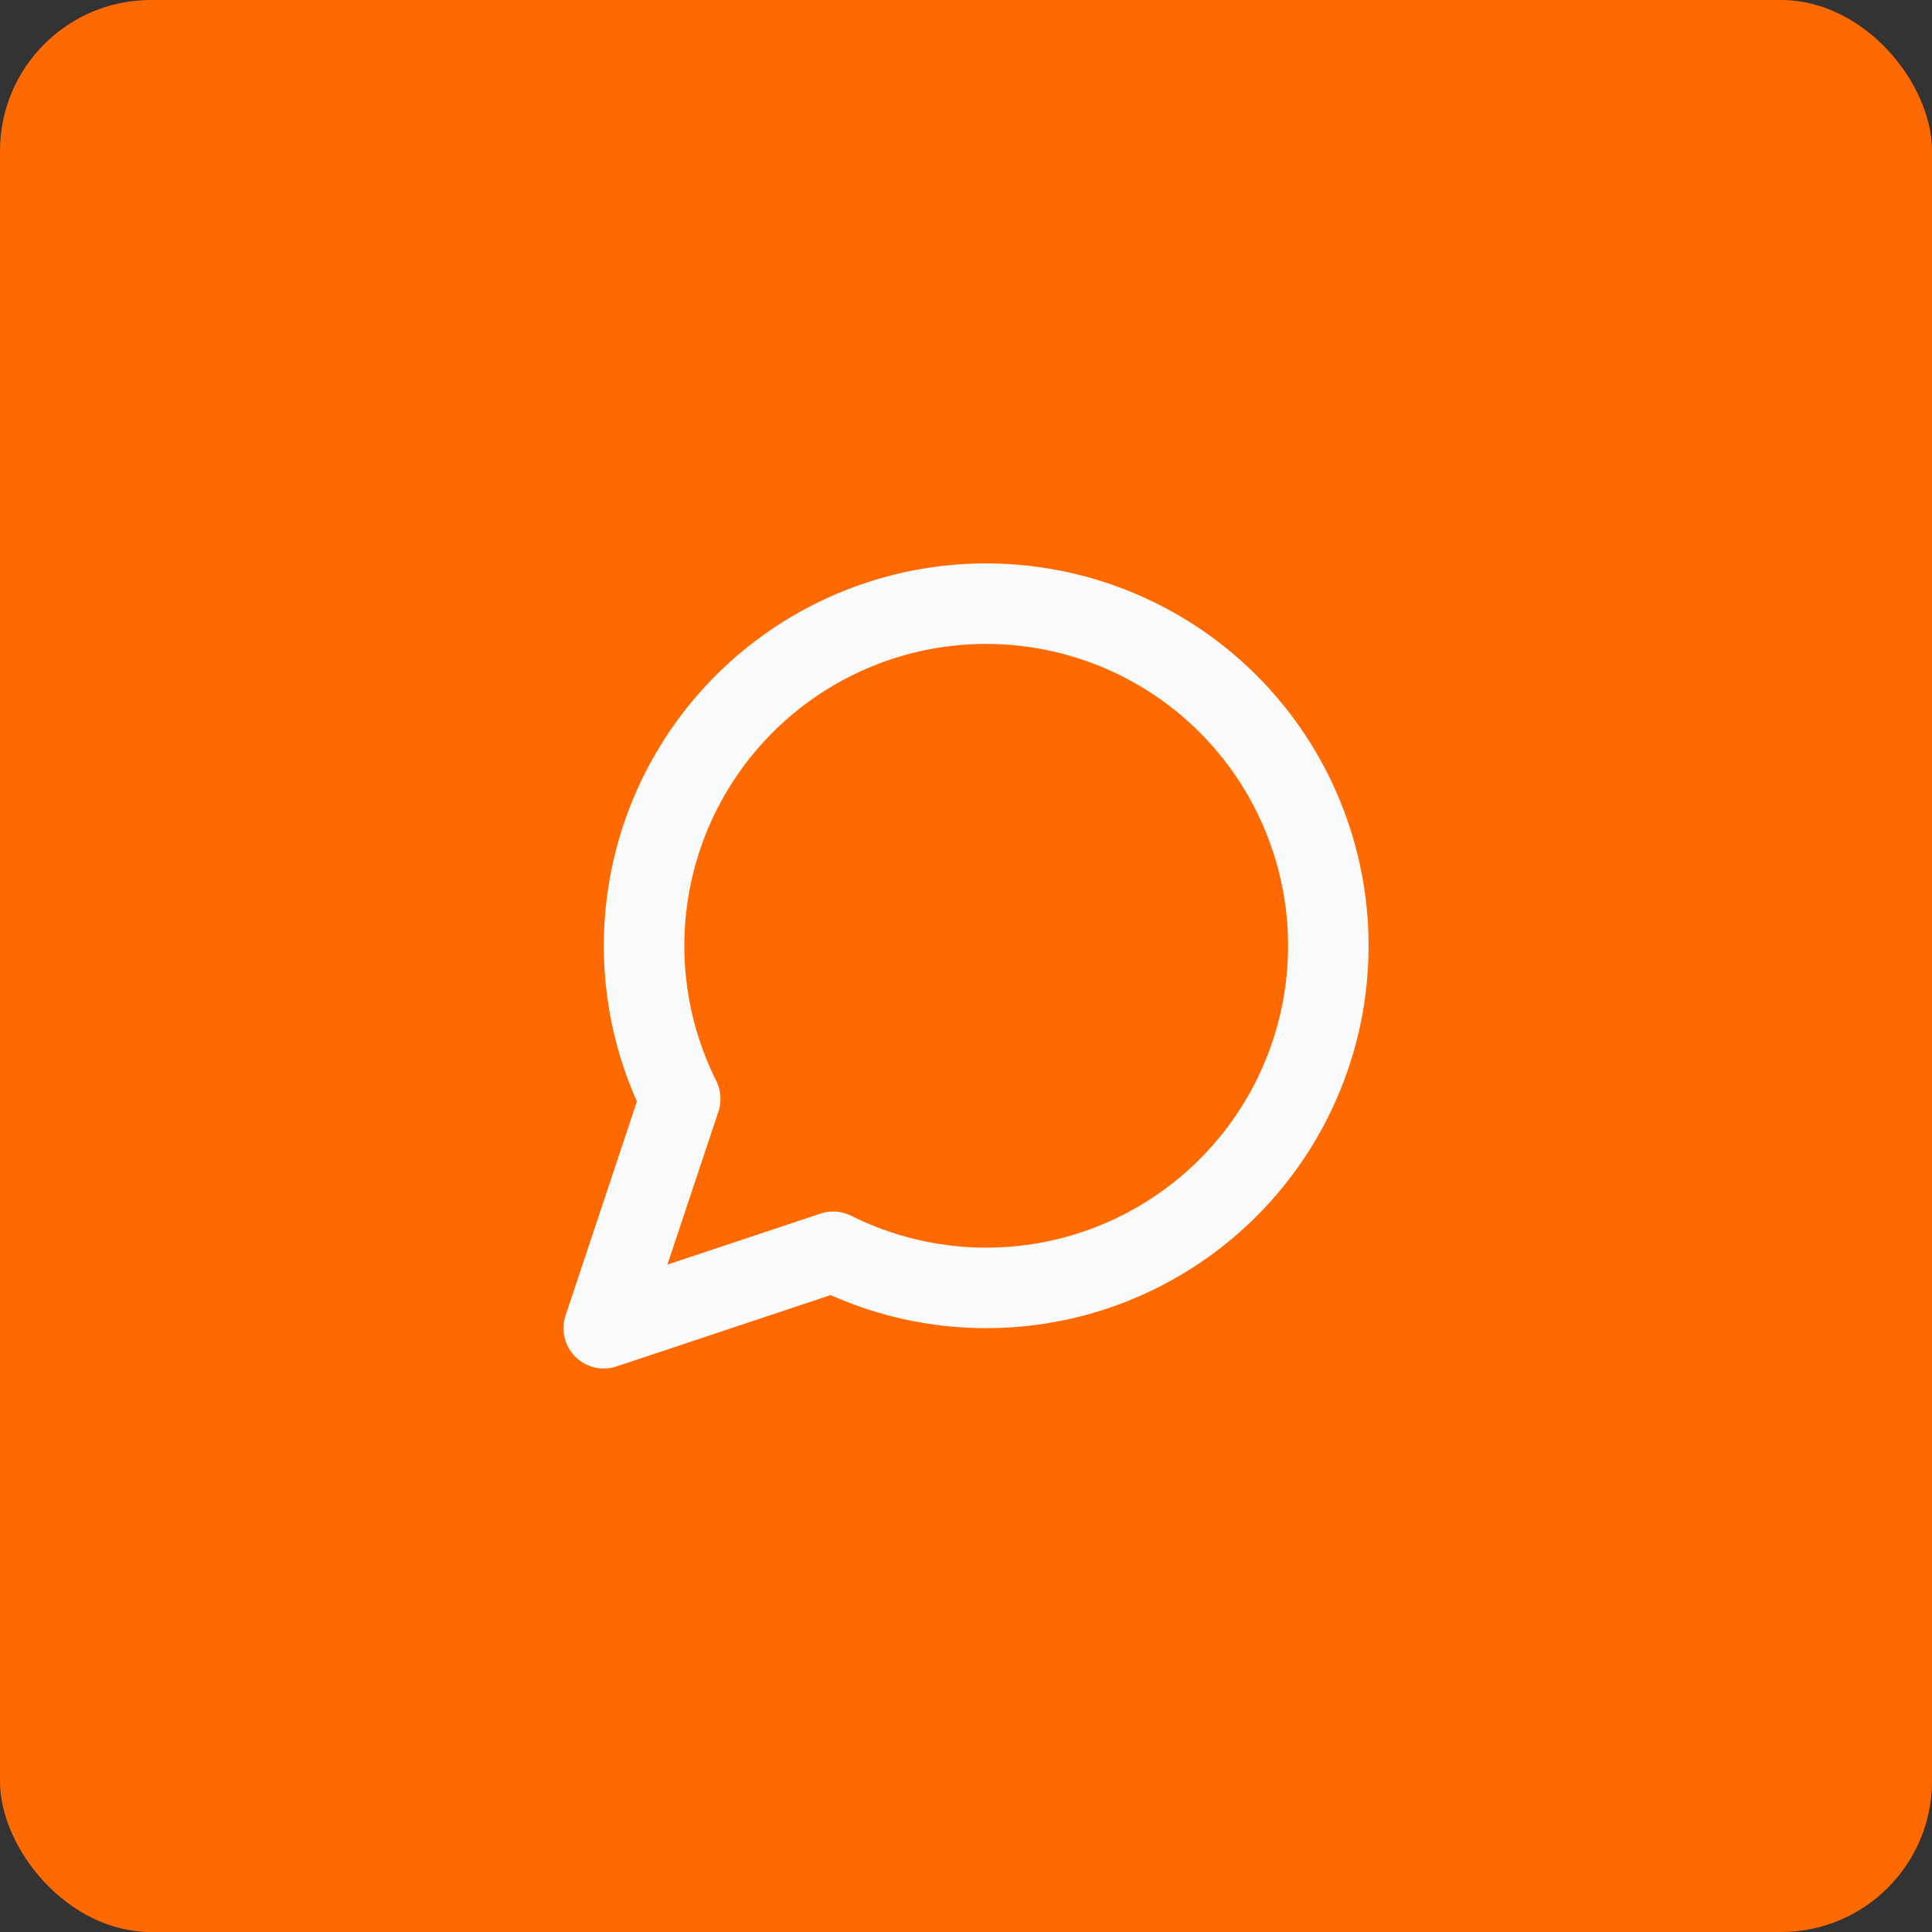 <svg width="64" height="64" viewBox="0 0 64 64" fill="none" xmlns="http://www.w3.org/2000/svg">
<rect x="0" y="0" width="64" height="64" fill="#333333" stroke="none"/>
<rect width="64" height="64" rx="5" fill="#FF6A00"/>
<path d="M20 44L22.533 36.4C21.329 33.993 21.021 31.236 21.664 28.623C22.307 26.01 23.859 23.71 26.042 22.137C28.226 20.563 30.897 19.817 33.58 20.034C36.262 20.25 38.781 21.414 40.684 23.317C42.586 25.22 43.75 27.738 43.966 30.42C44.182 33.103 43.437 35.775 41.863 37.958C40.29 40.141 37.99 41.693 35.377 42.336C32.764 42.978 30.007 42.67 27.6 41.467L20 44Z" stroke="#F9FAFB" stroke-width="2.667" stroke-linecap="round" stroke-linejoin="round"/>
</svg>
